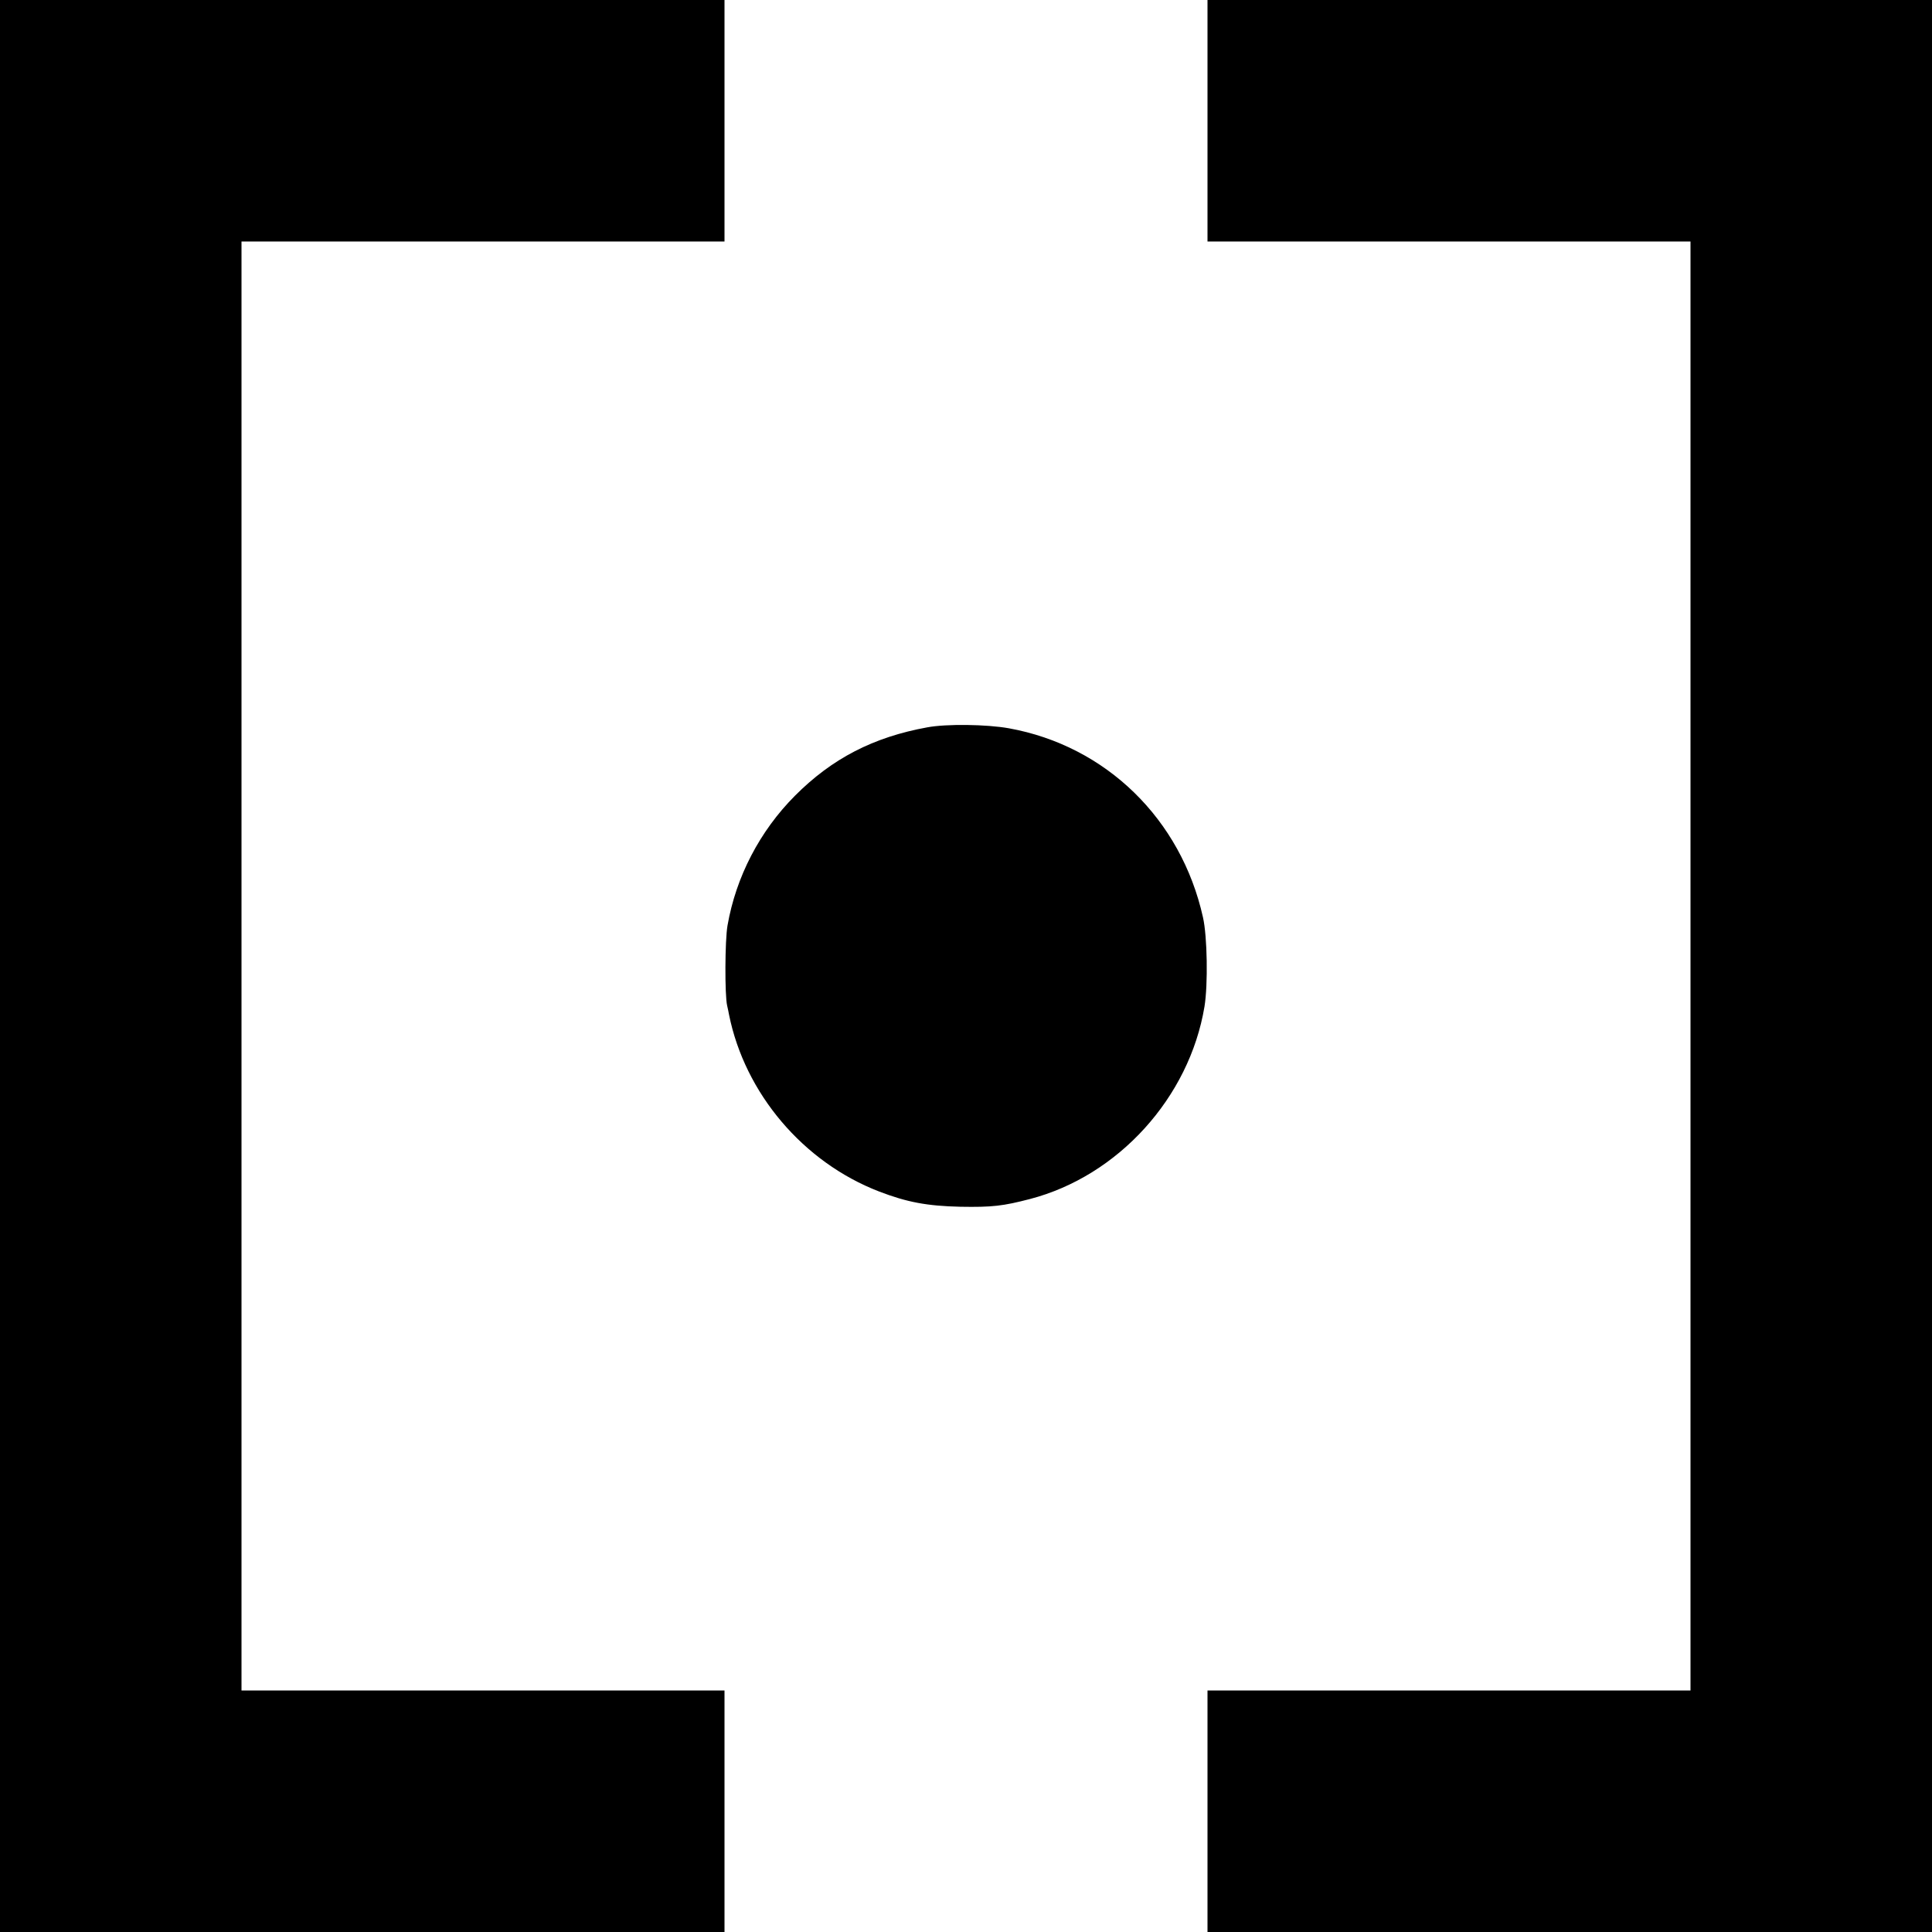 <?xml version="1.0" standalone="no"?>
<!DOCTYPE svg PUBLIC "-//W3C//DTD SVG 20010904//EN"
 "http://www.w3.org/TR/2001/REC-SVG-20010904/DTD/svg10.dtd">
<svg version="1.0" xmlns="http://www.w3.org/2000/svg"
 width="1024pt" height="1024pt" viewBox="0 0 1024 1024"
 preserveAspectRatio="xMidYMid meet">
<g transform="translate(0,1024) scale(0.1,-0.1)"
fill="#000000" stroke="none">
<path d="M0 5120 l0 -5120 1920 0 1920 0 0 640 0 640 -1280 0 -1280 0 0 3840
0 3840 1280 0 1280 0 0 640 0 640 -1920 0 -1920 0 0 -5120z"/>
<path d="M6400 9600 l0 -640 1280 0 1280 0 0 -3840 0 -3840 -1280 0 -1280 0 0
-640 0 -640 1920 0 1920 0 0 5120 0 5120 -1920 0 -1920 0 0 -640z"/>
<path d="M4915 6385 c-286 -52 -505 -165 -702 -363 -186 -187 -312 -429 -357
-687 -14 -79 -15 -370 -2 -425 3 -14 8 -35 10 -48 84 -417 393 -782 795 -937
148 -57 255 -77 431 -81 169 -3 227 4 369 41 468 122 845 538 925 1020 19 117
15 372 -8 473 -116 521 -514 909 -1029 1002 -117 21 -331 24 -432 5z"/>
</g>
</svg>
